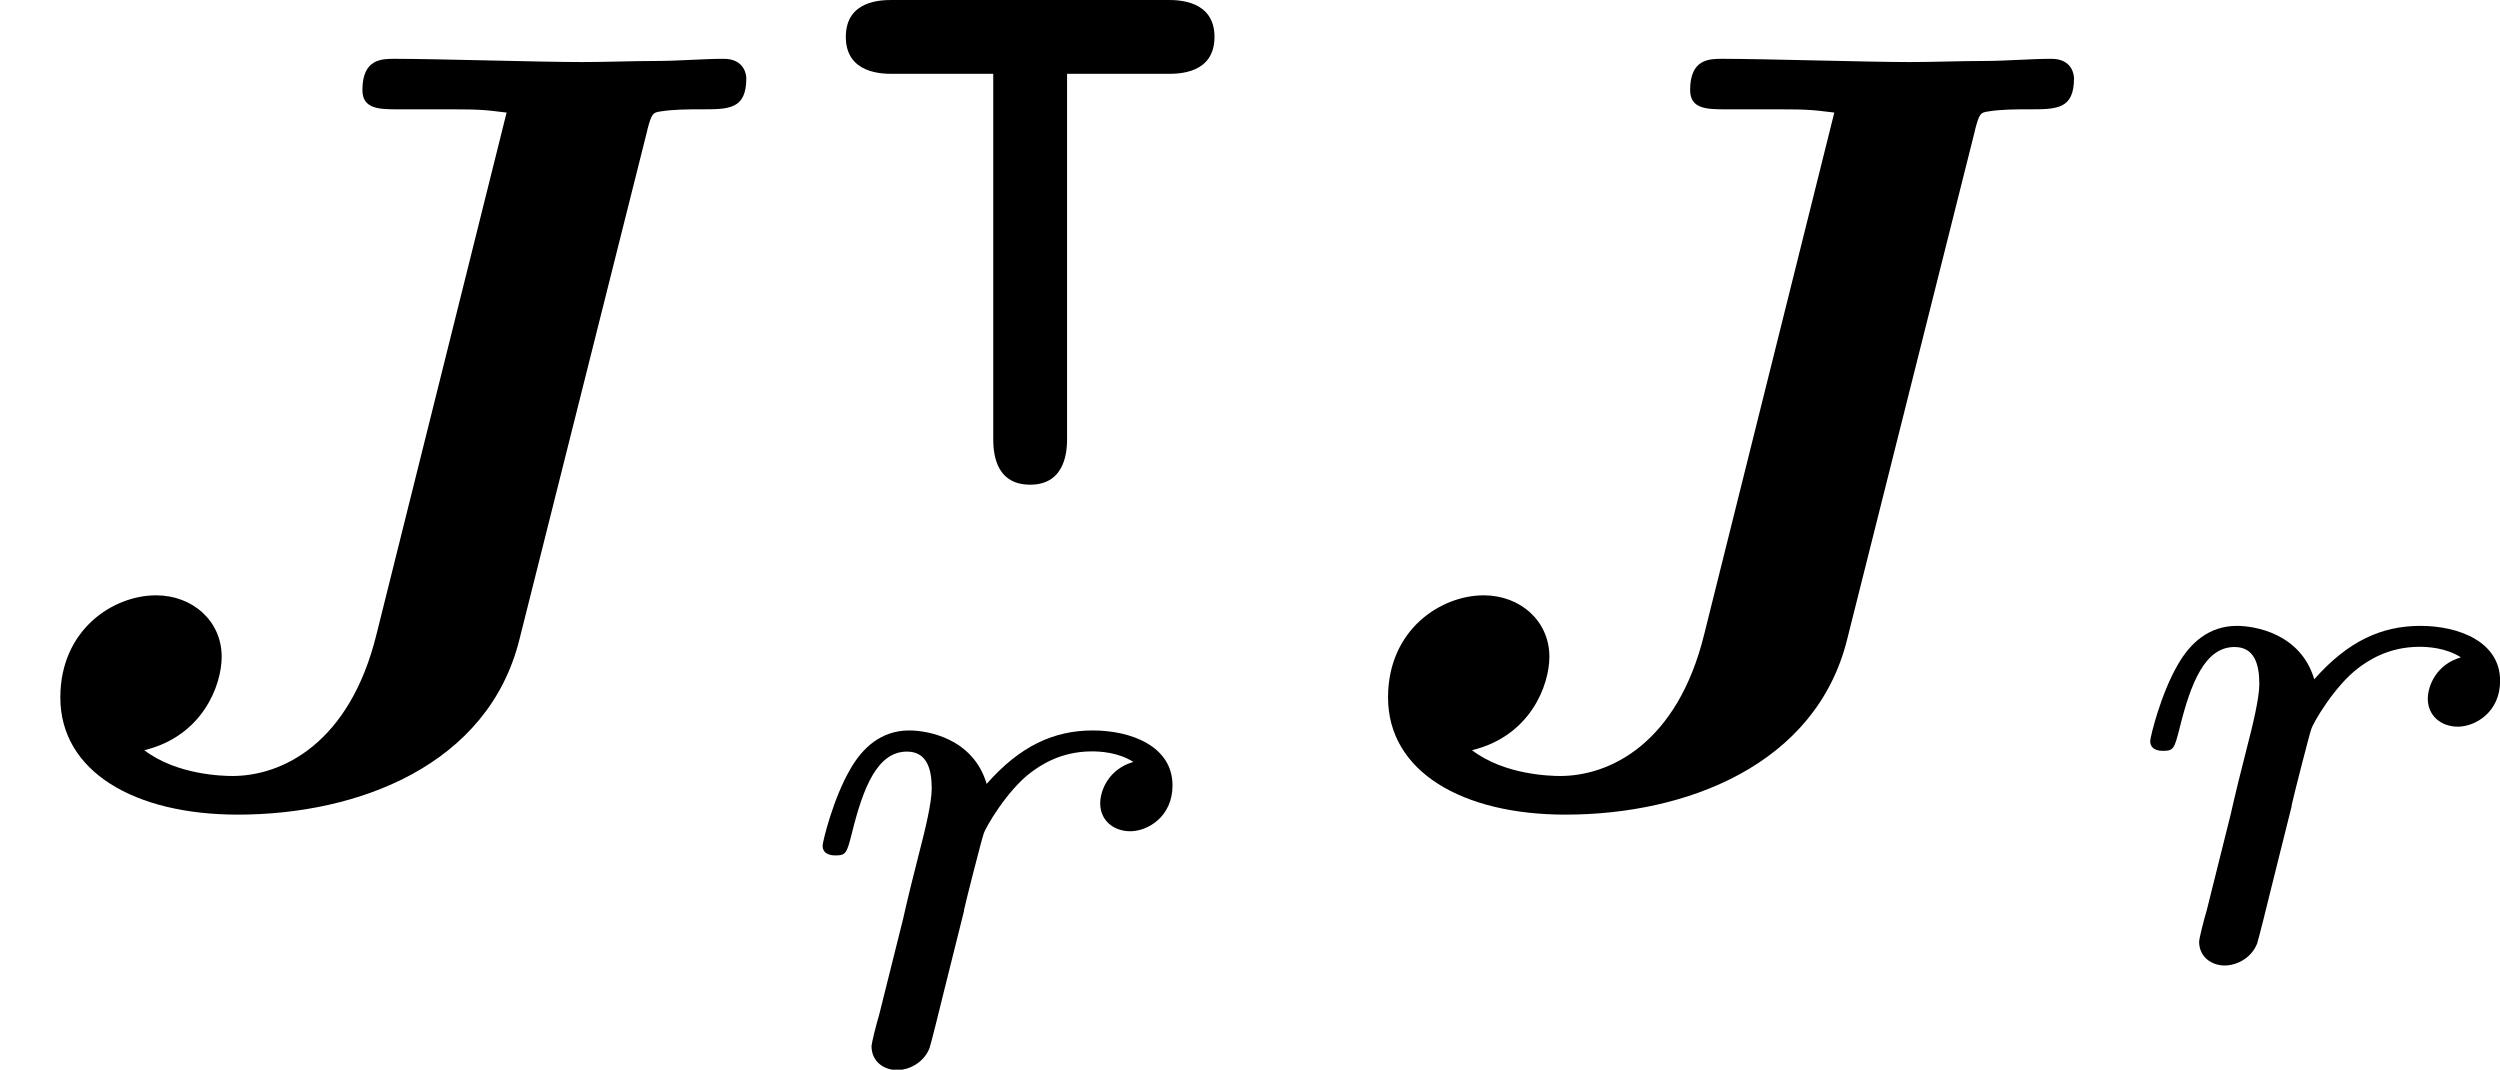 <?xml version='1.0' encoding='UTF-8'?>
<!-- This file was generated by dvisvgm 1.15.1 -->
<svg height='12.435pt' version='1.1' viewBox='61.768 55.386 23.164 9.911' width='29.063pt' xmlns='http://www.w3.org/2000/svg' xmlns:xlink='http://www.w3.org/1999/xlink'>
<defs>
<path d='m5.998 -6.177c0.04 -0.149 0.05 -0.159 0.12 -0.169c0.12 -0.02 0.259 -0.02 0.379 -0.02c0.259 0 0.418 0 0.418 -0.289c0 -0.02 -0.01 -0.179 -0.209 -0.179s-0.418 0.02 -0.628 0.02c-0.219 0 -0.458 0.01 -0.687 0.01c-0.389 0 -1.345 -0.03 -1.734 -0.03c-0.12 0 -0.299 0 -0.299 0.289c0 0.179 0.159 0.179 0.339 0.179h0.349c0.389 0 0.408 0 0.648 0.03l-1.205 4.832c-0.249 1.016 -0.877 1.315 -1.335 1.315c-0.09 0 -0.518 -0.01 -0.817 -0.239c0.538 -0.13 0.717 -0.598 0.717 -0.867c0 -0.329 -0.269 -0.568 -0.608 -0.568c-0.399 0 -0.887 0.319 -0.887 0.946c0 0.687 0.687 1.086 1.644 1.086c1.116 0 2.321 -0.458 2.61 -1.624l1.186 -4.722z' id='g0-74'/>
<path d='m1.639 -1.409c0.007 -0.042 0.167 -0.669 0.181 -0.704c0.014 -0.056 0.216 -0.404 0.439 -0.572c0.077 -0.056 0.265 -0.195 0.565 -0.195c0.07 0 0.244 0.007 0.384 0.098c-0.223 0.063 -0.307 0.258 -0.307 0.384c0 0.153 0.119 0.258 0.279 0.258s0.391 -0.133 0.391 -0.425c0 -0.363 -0.384 -0.509 -0.739 -0.509c-0.363 0 -0.676 0.146 -0.983 0.495c-0.126 -0.425 -0.551 -0.495 -0.718 -0.495c-0.258 0 -0.432 0.16 -0.544 0.356c-0.16 0.272 -0.258 0.676 -0.258 0.711c0 0.091 0.098 0.091 0.119 0.091c0.098 0 0.105 -0.021 0.153 -0.209c0.105 -0.425 0.237 -0.753 0.509 -0.753c0.181 0 0.23 0.153 0.23 0.342c0 0.133 -0.063 0.391 -0.112 0.579s-0.119 0.474 -0.153 0.628l-0.223 0.893c-0.028 0.091 -0.07 0.265 -0.07 0.286c0 0.153 0.126 0.223 0.237 0.223c0.105 0 0.244 -0.063 0.3 -0.202c0.014 -0.042 0.091 -0.349 0.133 -0.523l0.188 -0.753z' id='g2-114'/>
<path d='m2.594 -2.322h0.934c0.098 0 0.432 0 0.432 -0.342s-0.342 -0.342 -0.432 -0.342h-2.552c-0.098 0 -0.432 0 -0.432 0.342s0.342 0.342 0.432 0.342h0.934v3.375c0 0.098 0 0.432 0.342 0.432s0.342 -0.342 0.342 -0.432v-3.375z' id='g1-124'/>
</defs>
<g id='page1'>
<use x='61.768' xlink:href='#g0-74' y='62.765'/>
<use x='69.061' xlink:href='#g1-124' y='58.392'/>
<use x='69.061' xlink:href='#g2-114' y='65.228'/>
<use x='74.07' xlink:href='#g0-74' y='62.765'/>
<use x='81.362' xlink:href='#g2-114' y='64.259'/>
</g>
</svg>
